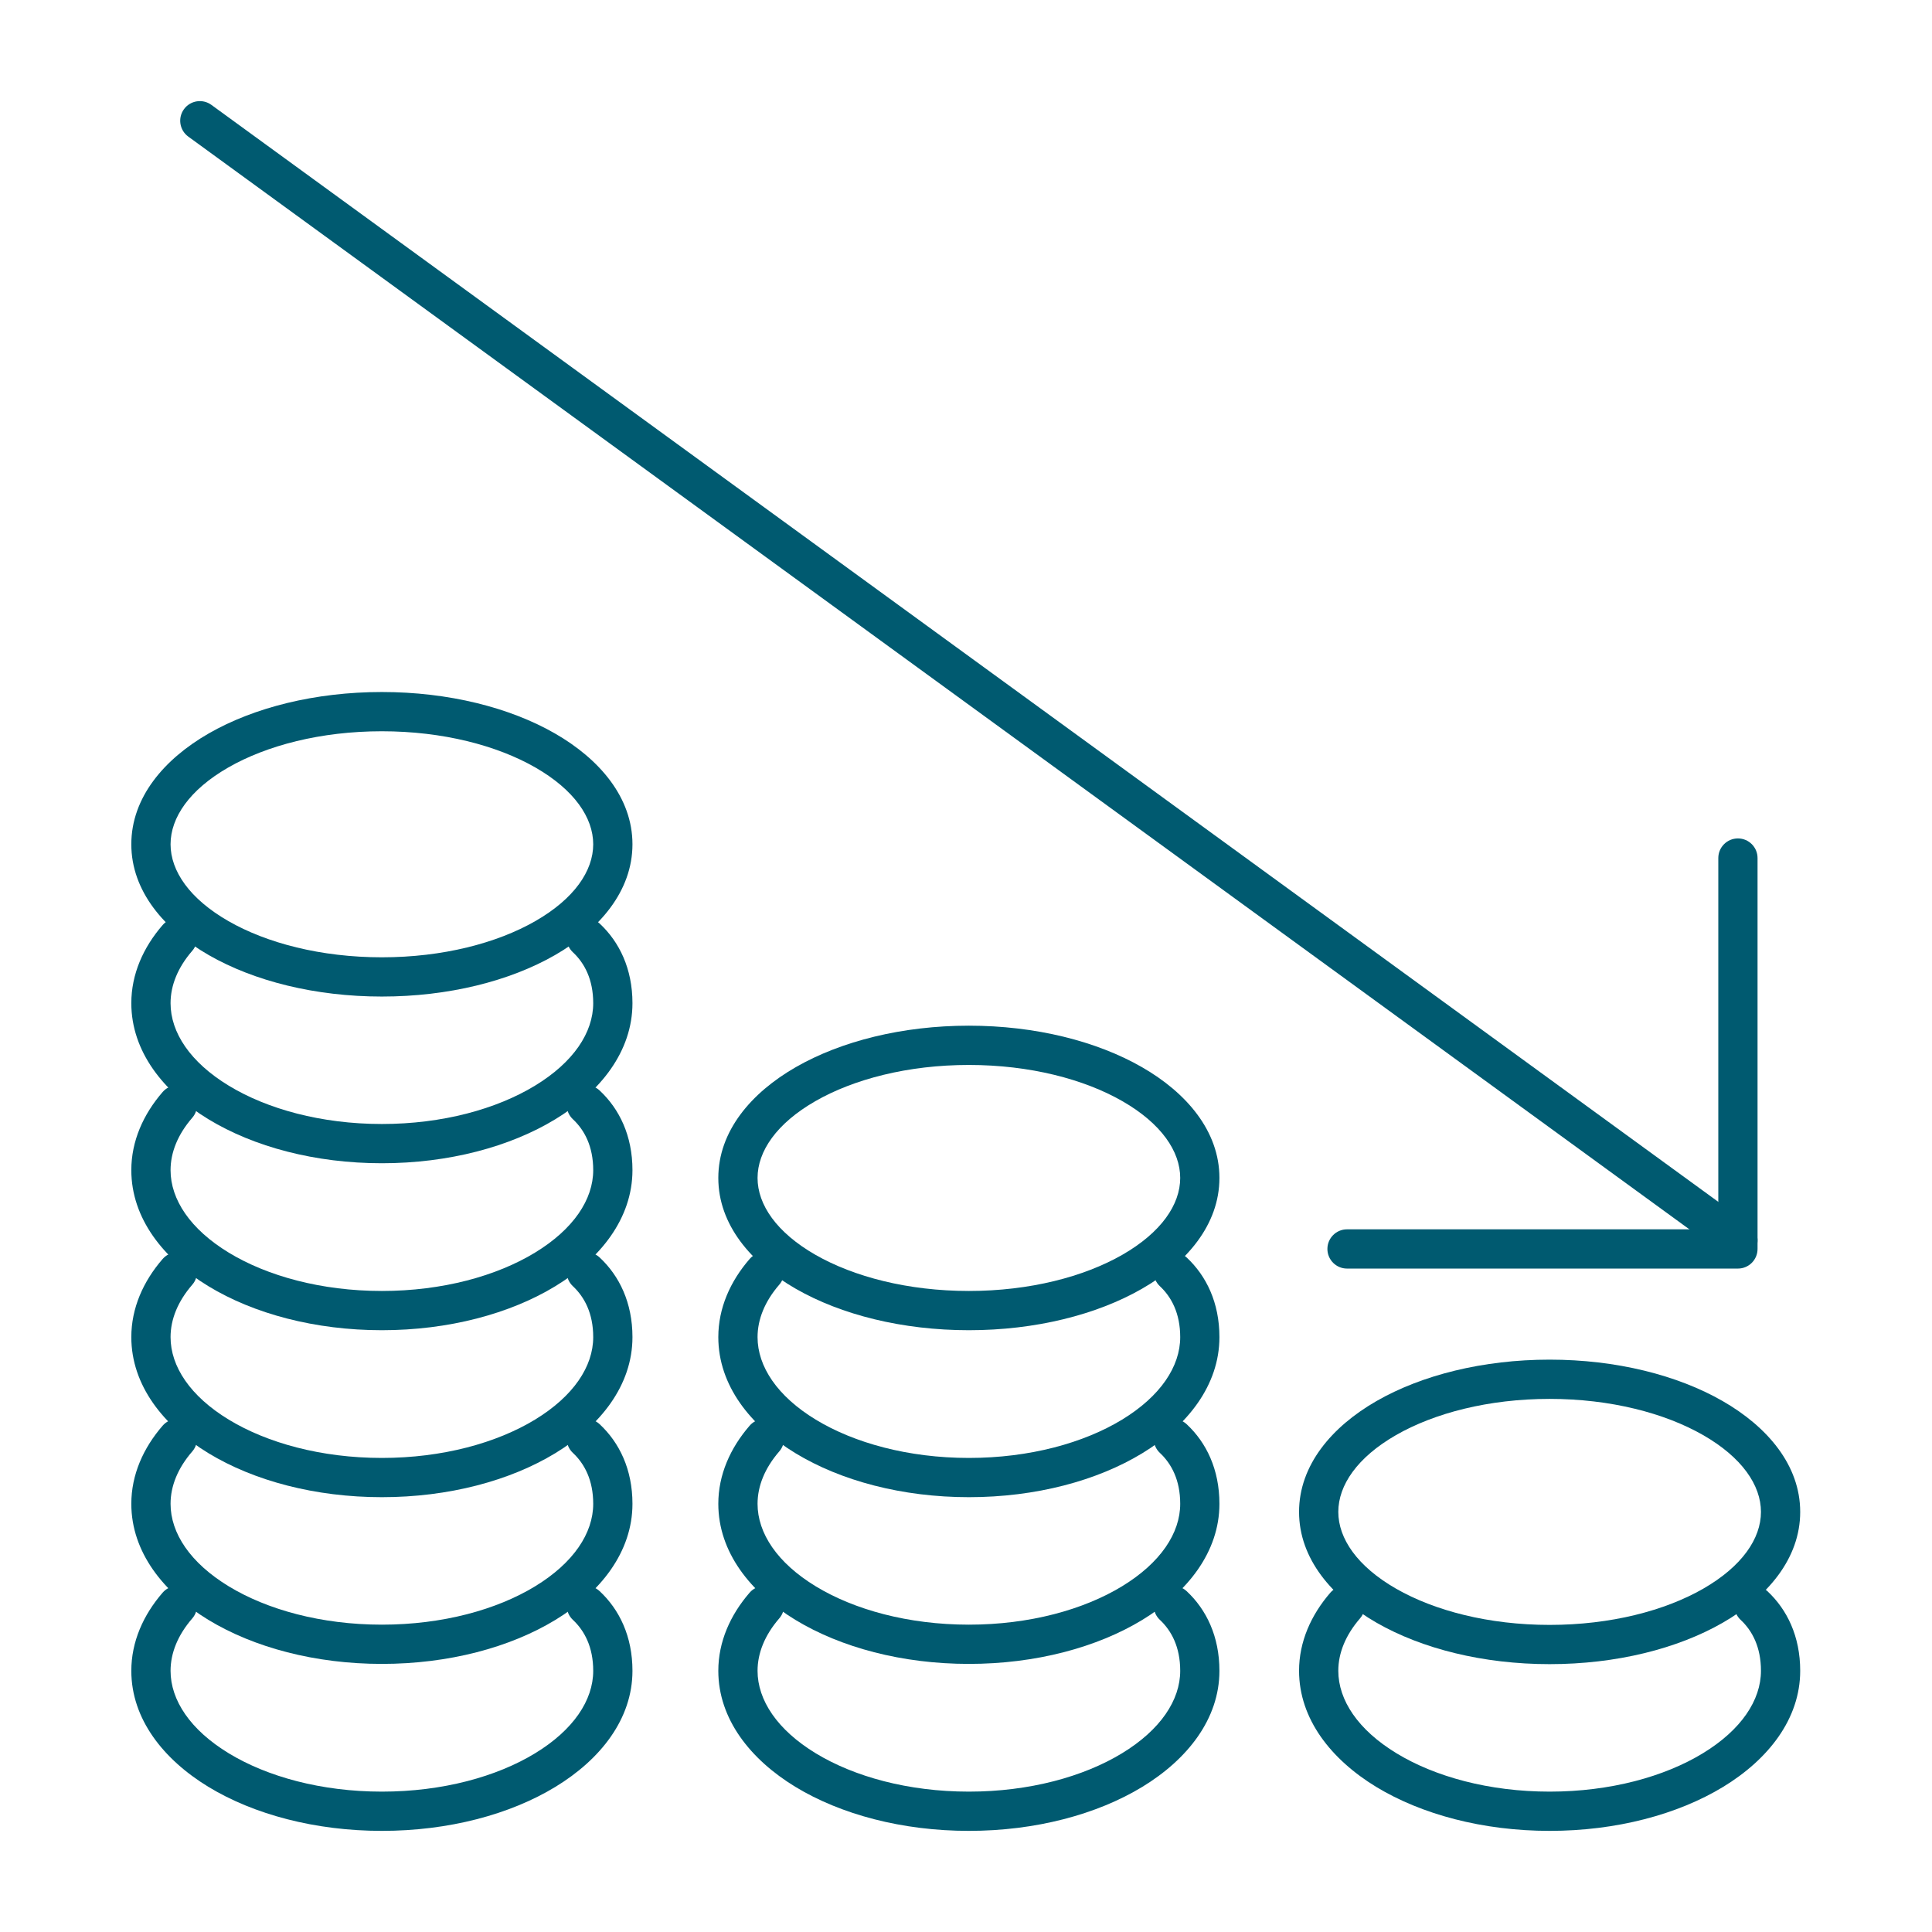 <svg width="64" height="64" viewBox="0 0 64 64" fill="none" xmlns="http://www.w3.org/2000/svg">
<path fill-rule="evenodd" clip-rule="evenodd" d="M6.304 52.694C6.575 52.929 6.605 53.34 6.37 53.611C5.89 54.164 5.65 54.759 5.65 55.348C5.65 56.317 6.3 57.303 7.579 58.081C8.847 58.852 10.639 59.35 12.65 59.35C14.666 59.35 16.458 58.852 17.724 58.081C19.001 57.304 19.651 56.318 19.651 55.348C19.651 54.56 19.361 54.018 18.978 53.66C18.716 53.415 18.702 53.004 18.947 52.742C19.192 52.479 19.603 52.465 19.865 52.71C20.516 53.317 20.951 54.205 20.951 55.348C20.951 56.945 19.89 58.285 18.399 59.192C16.898 60.106 14.864 60.65 12.65 60.65C10.44 60.65 8.406 60.105 6.904 59.192C5.414 58.285 4.35 56.945 4.35 55.348C4.35 54.386 4.746 53.499 5.387 52.759C5.622 52.488 6.033 52.459 6.304 52.694Z" fill="#005A70"/>
<path fill-rule="evenodd" clip-rule="evenodd" d="M6.304 47.163C6.575 47.398 6.605 47.808 6.37 48.08C5.89 48.633 5.65 49.227 5.65 49.816C5.65 50.786 6.3 51.772 7.579 52.55C8.847 53.321 10.639 53.819 12.65 53.819C14.666 53.819 16.458 53.321 17.724 52.55C19.001 51.773 19.651 50.787 19.651 49.816C19.651 49.029 19.361 48.487 18.978 48.129C18.716 47.884 18.702 47.473 18.947 47.21C19.192 46.948 19.603 46.934 19.865 47.179C20.516 47.786 20.951 48.674 20.951 49.816C20.951 51.413 19.89 52.754 18.399 53.661C16.898 54.574 14.864 55.119 12.65 55.119C10.44 55.119 8.406 54.574 6.904 53.661C5.414 52.754 4.35 51.414 4.35 49.816C4.35 48.855 4.746 47.968 5.387 47.228C5.622 46.957 6.033 46.928 6.304 47.163Z" fill="#005A70"/>
<path fill-rule="evenodd" clip-rule="evenodd" d="M6.304 41.64C6.575 41.876 6.605 42.286 6.37 42.557C5.89 43.11 5.65 43.705 5.65 44.294C5.65 45.264 6.3 46.25 7.579 47.028C8.847 47.798 10.639 48.296 12.65 48.296C14.662 48.296 16.453 47.798 17.721 47.028C19 46.25 19.651 45.264 19.651 44.294C19.651 43.507 19.361 42.965 18.978 42.607C18.716 42.362 18.702 41.95 18.947 41.688C19.192 41.426 19.603 41.411 19.865 41.656C20.516 42.264 20.951 43.152 20.951 44.294C20.951 45.892 19.887 47.232 18.396 48.138C16.894 49.052 14.86 49.596 12.65 49.596C10.44 49.596 8.406 49.052 6.904 48.138C5.414 47.232 4.35 45.892 4.35 44.294C4.35 43.332 4.746 42.445 5.387 41.706C5.622 41.435 6.033 41.405 6.304 41.64Z" fill="#005A70"/>
<path fill-rule="evenodd" clip-rule="evenodd" d="M6.304 36.109C6.575 36.344 6.605 36.755 6.37 37.026C5.89 37.579 5.65 38.174 5.65 38.763C5.65 39.733 6.3 40.718 7.579 41.496C8.847 42.267 10.639 42.765 12.65 42.765C14.662 42.765 16.453 42.267 17.721 41.496C19 40.718 19.651 39.733 19.651 38.763C19.651 37.975 19.361 37.433 18.978 37.076C18.716 36.831 18.702 36.419 18.947 36.157C19.192 35.895 19.603 35.88 19.865 36.125C20.516 36.733 20.951 37.62 20.951 38.763C20.951 40.361 19.887 41.701 18.396 42.607C16.894 43.521 14.86 44.065 12.65 44.065C10.44 44.065 8.406 43.521 6.904 42.607C5.414 41.701 4.35 40.361 4.35 38.763C4.35 37.801 4.746 36.914 5.387 36.175C5.622 35.903 6.033 35.874 6.304 36.109Z" fill="#005A70"/>
<path fill-rule="evenodd" clip-rule="evenodd" d="M6.304 30.578C6.575 30.813 6.605 31.224 6.37 31.495C5.89 32.048 5.65 32.643 5.65 33.232C5.65 34.202 6.3 35.188 7.579 35.965C8.847 36.736 10.639 37.234 12.65 37.234C14.662 37.234 16.453 36.736 17.721 35.965C19 35.188 19.651 34.202 19.651 33.232C19.651 32.444 19.361 31.902 18.978 31.545C18.716 31.3 18.702 30.888 18.947 30.626C19.192 30.363 19.603 30.349 19.865 30.594C20.516 31.201 20.951 32.09 20.951 33.232C20.951 34.83 19.887 36.17 18.396 37.076C16.894 37.99 14.86 38.534 12.65 38.534C10.44 38.534 8.406 37.99 6.904 37.076C5.414 36.17 4.35 34.83 4.35 33.232C4.35 32.27 4.746 31.383 5.387 30.644C5.622 30.372 6.033 30.343 6.304 30.578Z" fill="#005A70"/>
<path fill-rule="evenodd" clip-rule="evenodd" d="M6.915 24.296C8.414 23.435 10.443 22.924 12.65 22.924C14.854 22.924 16.882 23.435 18.382 24.296C19.864 25.147 20.951 26.421 20.951 27.968C20.951 29.515 19.864 30.789 18.382 31.64C16.882 32.501 14.854 33.012 12.65 33.012C10.447 33.012 8.418 32.501 6.918 31.64C5.436 30.789 4.35 29.515 4.35 27.968C4.35 26.421 5.433 25.147 6.915 24.296ZM7.562 25.424C6.276 26.162 5.65 27.085 5.65 27.968C5.65 28.85 6.278 29.773 7.565 30.512C8.835 31.241 10.632 31.712 12.65 31.712C14.668 31.712 16.465 31.241 17.735 30.512C19.022 29.773 19.651 28.85 19.651 27.968C19.651 27.085 19.022 26.163 17.735 25.424C16.465 24.695 14.668 24.224 12.65 24.224C10.627 24.224 8.831 24.695 7.562 25.424Z" fill="#005A70"/>
<path fill-rule="evenodd" clip-rule="evenodd" d="M44.987 52.694C45.258 52.929 45.288 53.34 45.053 53.611C44.574 54.164 44.333 54.759 44.333 55.347C44.333 56.317 44.983 57.303 46.263 58.081C47.53 58.852 49.322 59.35 51.333 59.35C53.349 59.35 55.141 58.852 56.407 58.081C57.684 57.304 58.334 56.318 58.334 55.347C58.334 54.56 58.045 54.018 57.661 53.66C57.399 53.415 57.385 53.004 57.63 52.742C57.875 52.479 58.286 52.465 58.548 52.71C59.199 53.317 59.634 54.205 59.634 55.347C59.634 56.945 58.573 58.285 57.083 59.192C55.581 60.105 53.547 60.65 51.333 60.65C49.123 60.65 47.09 60.105 45.587 59.192C44.097 58.285 43.033 56.945 43.033 55.347C43.033 54.386 43.429 53.499 44.07 52.759C44.305 52.488 44.716 52.459 44.987 52.694Z" fill="#005A70"/>
<path fill-rule="evenodd" clip-rule="evenodd" d="M45.598 46.412C47.097 45.551 49.126 45.04 51.333 45.04C53.537 45.04 55.565 45.551 57.065 46.412C58.547 47.263 59.634 48.536 59.634 50.084C59.634 51.63 58.55 52.904 57.068 53.755C55.569 54.616 53.541 55.127 51.333 55.127C49.13 55.127 47.101 54.616 45.601 53.755C44.119 52.905 43.033 51.631 43.033 50.084C43.033 48.537 44.116 47.263 45.598 46.412ZM46.245 47.539C44.959 48.278 44.333 49.201 44.333 50.084C44.333 50.966 44.961 51.889 46.248 52.628C47.518 53.356 49.315 53.827 51.333 53.827C53.356 53.827 55.153 53.356 56.421 52.628C57.707 51.889 58.334 50.967 58.334 50.084C58.334 49.201 57.706 48.278 56.418 47.539C55.148 46.811 53.351 46.34 51.333 46.34C49.31 46.34 47.514 46.811 46.245 47.539Z" fill="#005A70"/>
<path fill-rule="evenodd" clip-rule="evenodd" d="M6.094 3.617C6.305 3.327 6.712 3.263 7.002 3.474L57.953 40.564C58.244 40.775 58.308 41.181 58.096 41.472C57.885 41.762 57.479 41.826 57.188 41.615L6.237 4.525C5.947 4.314 5.883 3.908 6.094 3.617Z" fill="#005A70"/>
<path fill-rule="evenodd" clip-rule="evenodd" d="M57.571 27.774C57.93 27.774 58.221 28.065 58.221 28.424V41.373C58.221 41.732 57.93 42.023 57.571 42.023H44.622C44.263 42.023 43.972 41.732 43.972 41.373C43.972 41.014 44.263 40.723 44.622 40.723H56.921V28.424C56.921 28.065 57.212 27.774 57.571 27.774Z" fill="#005A70"/>
<path fill-rule="evenodd" clip-rule="evenodd" d="M25.749 52.694C26.02 52.929 26.05 53.34 25.814 53.611C25.335 54.164 25.095 54.759 25.095 55.348C25.095 56.317 25.745 57.303 27.024 58.081C28.292 58.852 30.084 59.35 32.095 59.35C34.106 59.35 35.898 58.852 37.166 58.081C38.445 57.303 39.096 56.317 39.096 55.348C39.096 54.56 38.806 54.018 38.423 53.66C38.161 53.415 38.147 53.004 38.392 52.742C38.636 52.479 39.048 52.465 39.31 52.71C39.961 53.317 40.395 54.205 40.395 55.348C40.395 56.945 39.332 58.285 37.841 59.192C36.339 60.105 34.305 60.65 32.095 60.65C29.885 60.65 27.851 60.105 26.349 59.192C24.858 58.285 23.795 56.945 23.795 55.348C23.795 54.386 24.191 53.499 24.832 52.759C25.067 52.488 25.478 52.459 25.749 52.694Z" fill="#005A70"/>
<path fill-rule="evenodd" clip-rule="evenodd" d="M25.749 47.163C26.02 47.398 26.05 47.808 25.814 48.08C25.335 48.633 25.095 49.227 25.095 49.816C25.095 50.786 25.745 51.772 27.024 52.55C28.292 53.321 30.084 53.819 32.095 53.819C34.106 53.819 35.898 53.321 37.166 52.55C38.445 51.772 39.096 50.786 39.096 49.816C39.096 49.029 38.806 48.487 38.423 48.129C38.161 47.884 38.147 47.473 38.392 47.21C38.636 46.948 39.048 46.934 39.31 47.179C39.961 47.786 40.395 48.674 40.395 49.816C40.395 51.414 39.332 52.754 37.841 53.661C36.339 54.574 34.305 55.119 32.095 55.119C29.885 55.119 27.851 54.574 26.349 53.661C24.858 52.754 23.795 51.414 23.795 49.816C23.795 48.855 24.191 47.968 24.832 47.228C25.067 46.957 25.478 46.928 25.749 47.163Z" fill="#005A70"/>
<path fill-rule="evenodd" clip-rule="evenodd" d="M25.749 41.64C26.02 41.876 26.05 42.286 25.814 42.557C25.335 43.11 25.095 43.705 25.095 44.294C25.095 45.264 25.745 46.25 27.024 47.028C28.292 47.798 30.084 48.296 32.095 48.296C34.111 48.296 35.903 47.798 37.169 47.028C38.446 46.25 39.096 45.264 39.096 44.294C39.096 43.507 38.806 42.965 38.423 42.607C38.161 42.362 38.147 41.95 38.392 41.688C38.636 41.426 39.048 41.411 39.31 41.656C39.961 42.264 40.395 43.152 40.395 44.294C40.395 45.891 39.334 47.231 37.844 48.138C36.343 49.052 34.309 49.596 32.095 49.596C29.885 49.596 27.851 49.052 26.349 48.138C24.858 47.232 23.795 45.892 23.795 44.294C23.795 43.332 24.191 42.445 24.832 41.706C25.067 41.435 25.478 41.405 25.749 41.64Z" fill="#005A70"/>
<path fill-rule="evenodd" clip-rule="evenodd" d="M26.363 35.35C27.863 34.489 29.892 33.977 32.095 33.977C34.298 33.977 36.327 34.489 37.827 35.35C39.309 36.2 40.395 37.474 40.395 39.021C40.395 40.569 39.309 41.843 37.827 42.693C36.327 43.554 34.298 44.065 32.095 44.065C29.892 44.065 27.863 43.554 26.363 42.693C24.881 41.843 23.795 40.569 23.795 39.021C23.795 37.474 24.881 36.2 26.363 35.35ZM27.01 36.477C25.723 37.216 25.095 38.139 25.095 39.021C25.095 39.904 25.723 40.827 27.01 41.566C28.28 42.294 30.077 42.765 32.095 42.765C34.113 42.765 35.91 42.294 37.18 41.566C38.467 40.827 39.096 39.904 39.096 39.021C39.096 38.139 38.467 37.216 37.18 36.477C35.91 35.748 34.113 35.278 32.095 35.278C30.077 35.278 28.28 35.748 27.01 36.477Z" fill="#005A70"/>
</svg>
